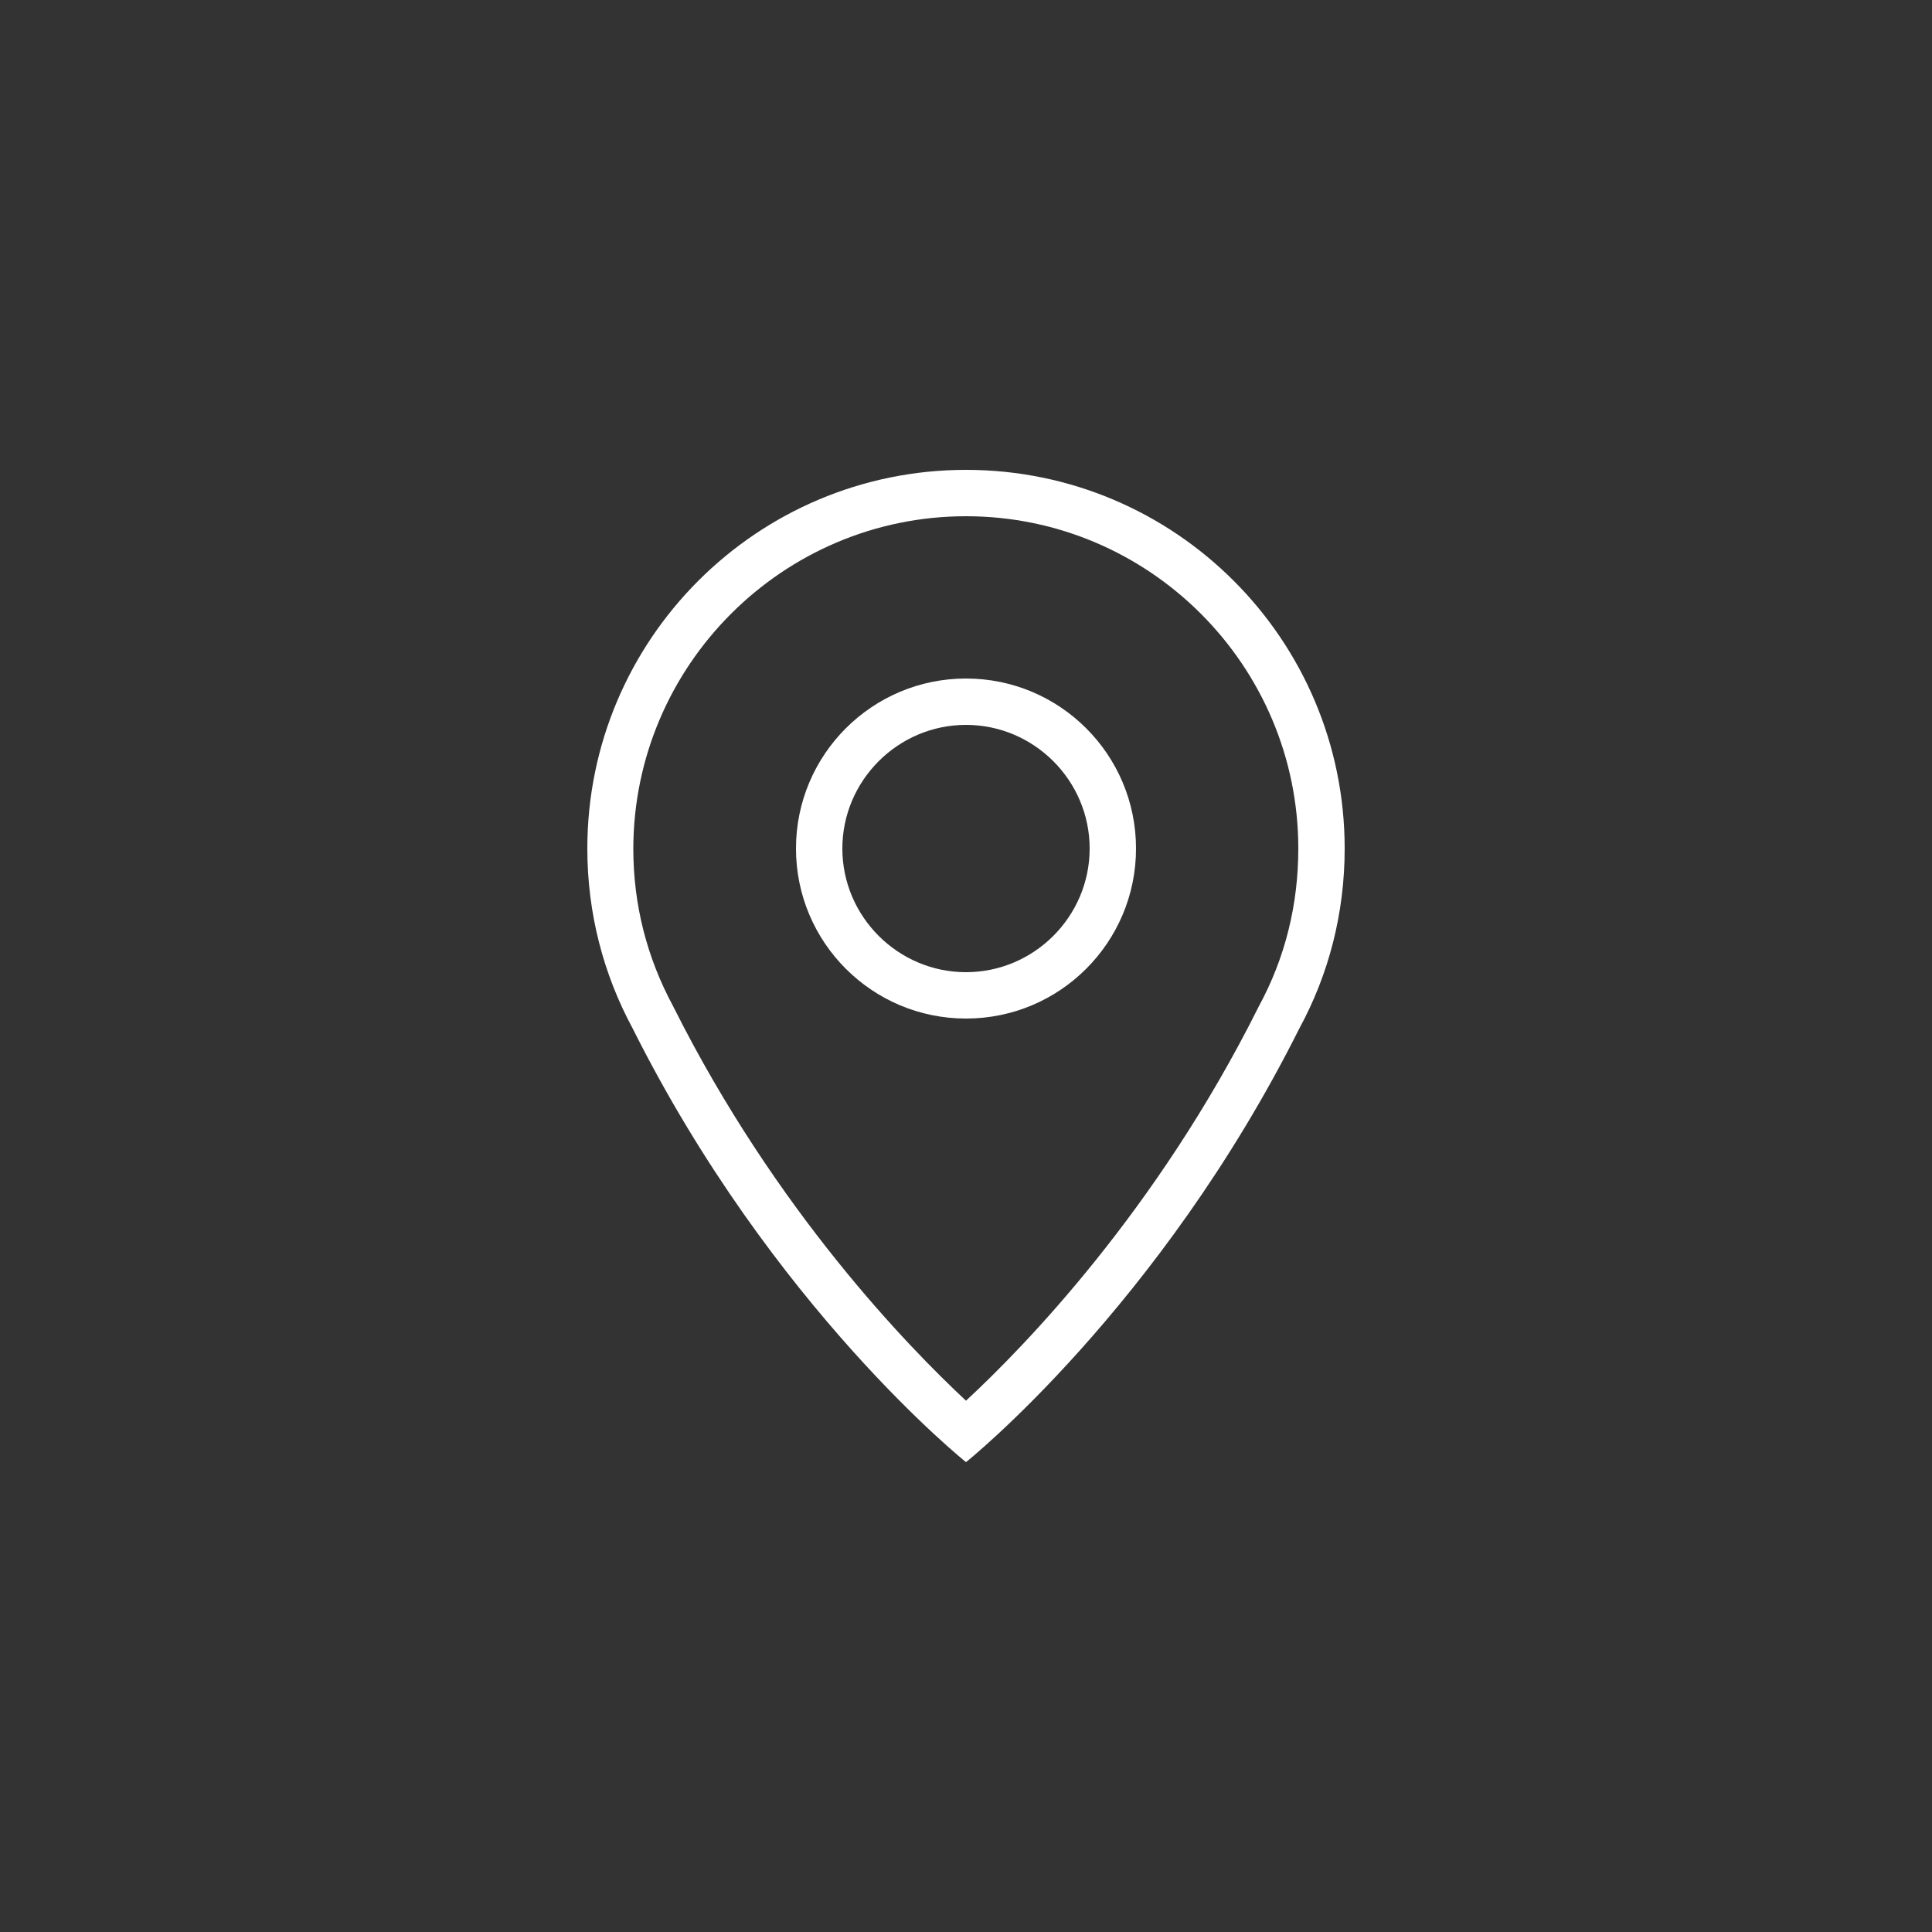 <?xml version="1.0" encoding="UTF-8"?> <!-- Generator: Adobe Illustrator 24.2.1, SVG Export Plug-In . SVG Version: 6.00 Build 0) --> <svg xmlns="http://www.w3.org/2000/svg" xmlns:xlink="http://www.w3.org/1999/xlink" id="Layer_1" x="0px" y="0px" viewBox="0 0 500 500" style="enable-background:new 0 0 500 500;" xml:space="preserve"><rect x="0" y="0" width="500" height="500" fill="#333333" stroke="none"/> <style type="text/css"> .st0{fill:#FFFFFF;} </style> <g> <path class="st0" d="M250,133.6c47.4,0,86,38.6,86,86c0,14.5-3.4,28.3-10.2,40.8l-0.1,0.2l-0.1,0.2 c-26.3,52.6-60.6,87.8-75.6,101.7c-14.9-13.9-49.2-49.1-75.6-101.7l-0.1-0.2l-0.1-0.2c-6.8-12.6-10.3-26.3-10.3-40.8 C164,172.2,202.6,133.6,250,133.6 M250,121.6c-54.1,0-98,43.9-98,98c0,16.8,4.2,32.6,11.7,46.5c36.2,72.3,86.3,112.3,86.3,112.3 s50.1-40,86.3-112.3c7.5-13.8,11.7-29.6,11.7-46.5C348,165.5,304.1,121.6,250,121.6L250,121.6z"></path> </g> <g> <path class="st0" d="M250,187.6c17.6,0,32,14.4,32,32s-14.4,32-32,32s-32-14.4-32-32S232.4,187.6,250,187.6 M250,175.6 c-24.3,0-44,19.7-44,44s19.7,44,44,44s44-19.7,44-44S274.3,175.6,250,175.6L250,175.6z"></path> </g> </svg> 